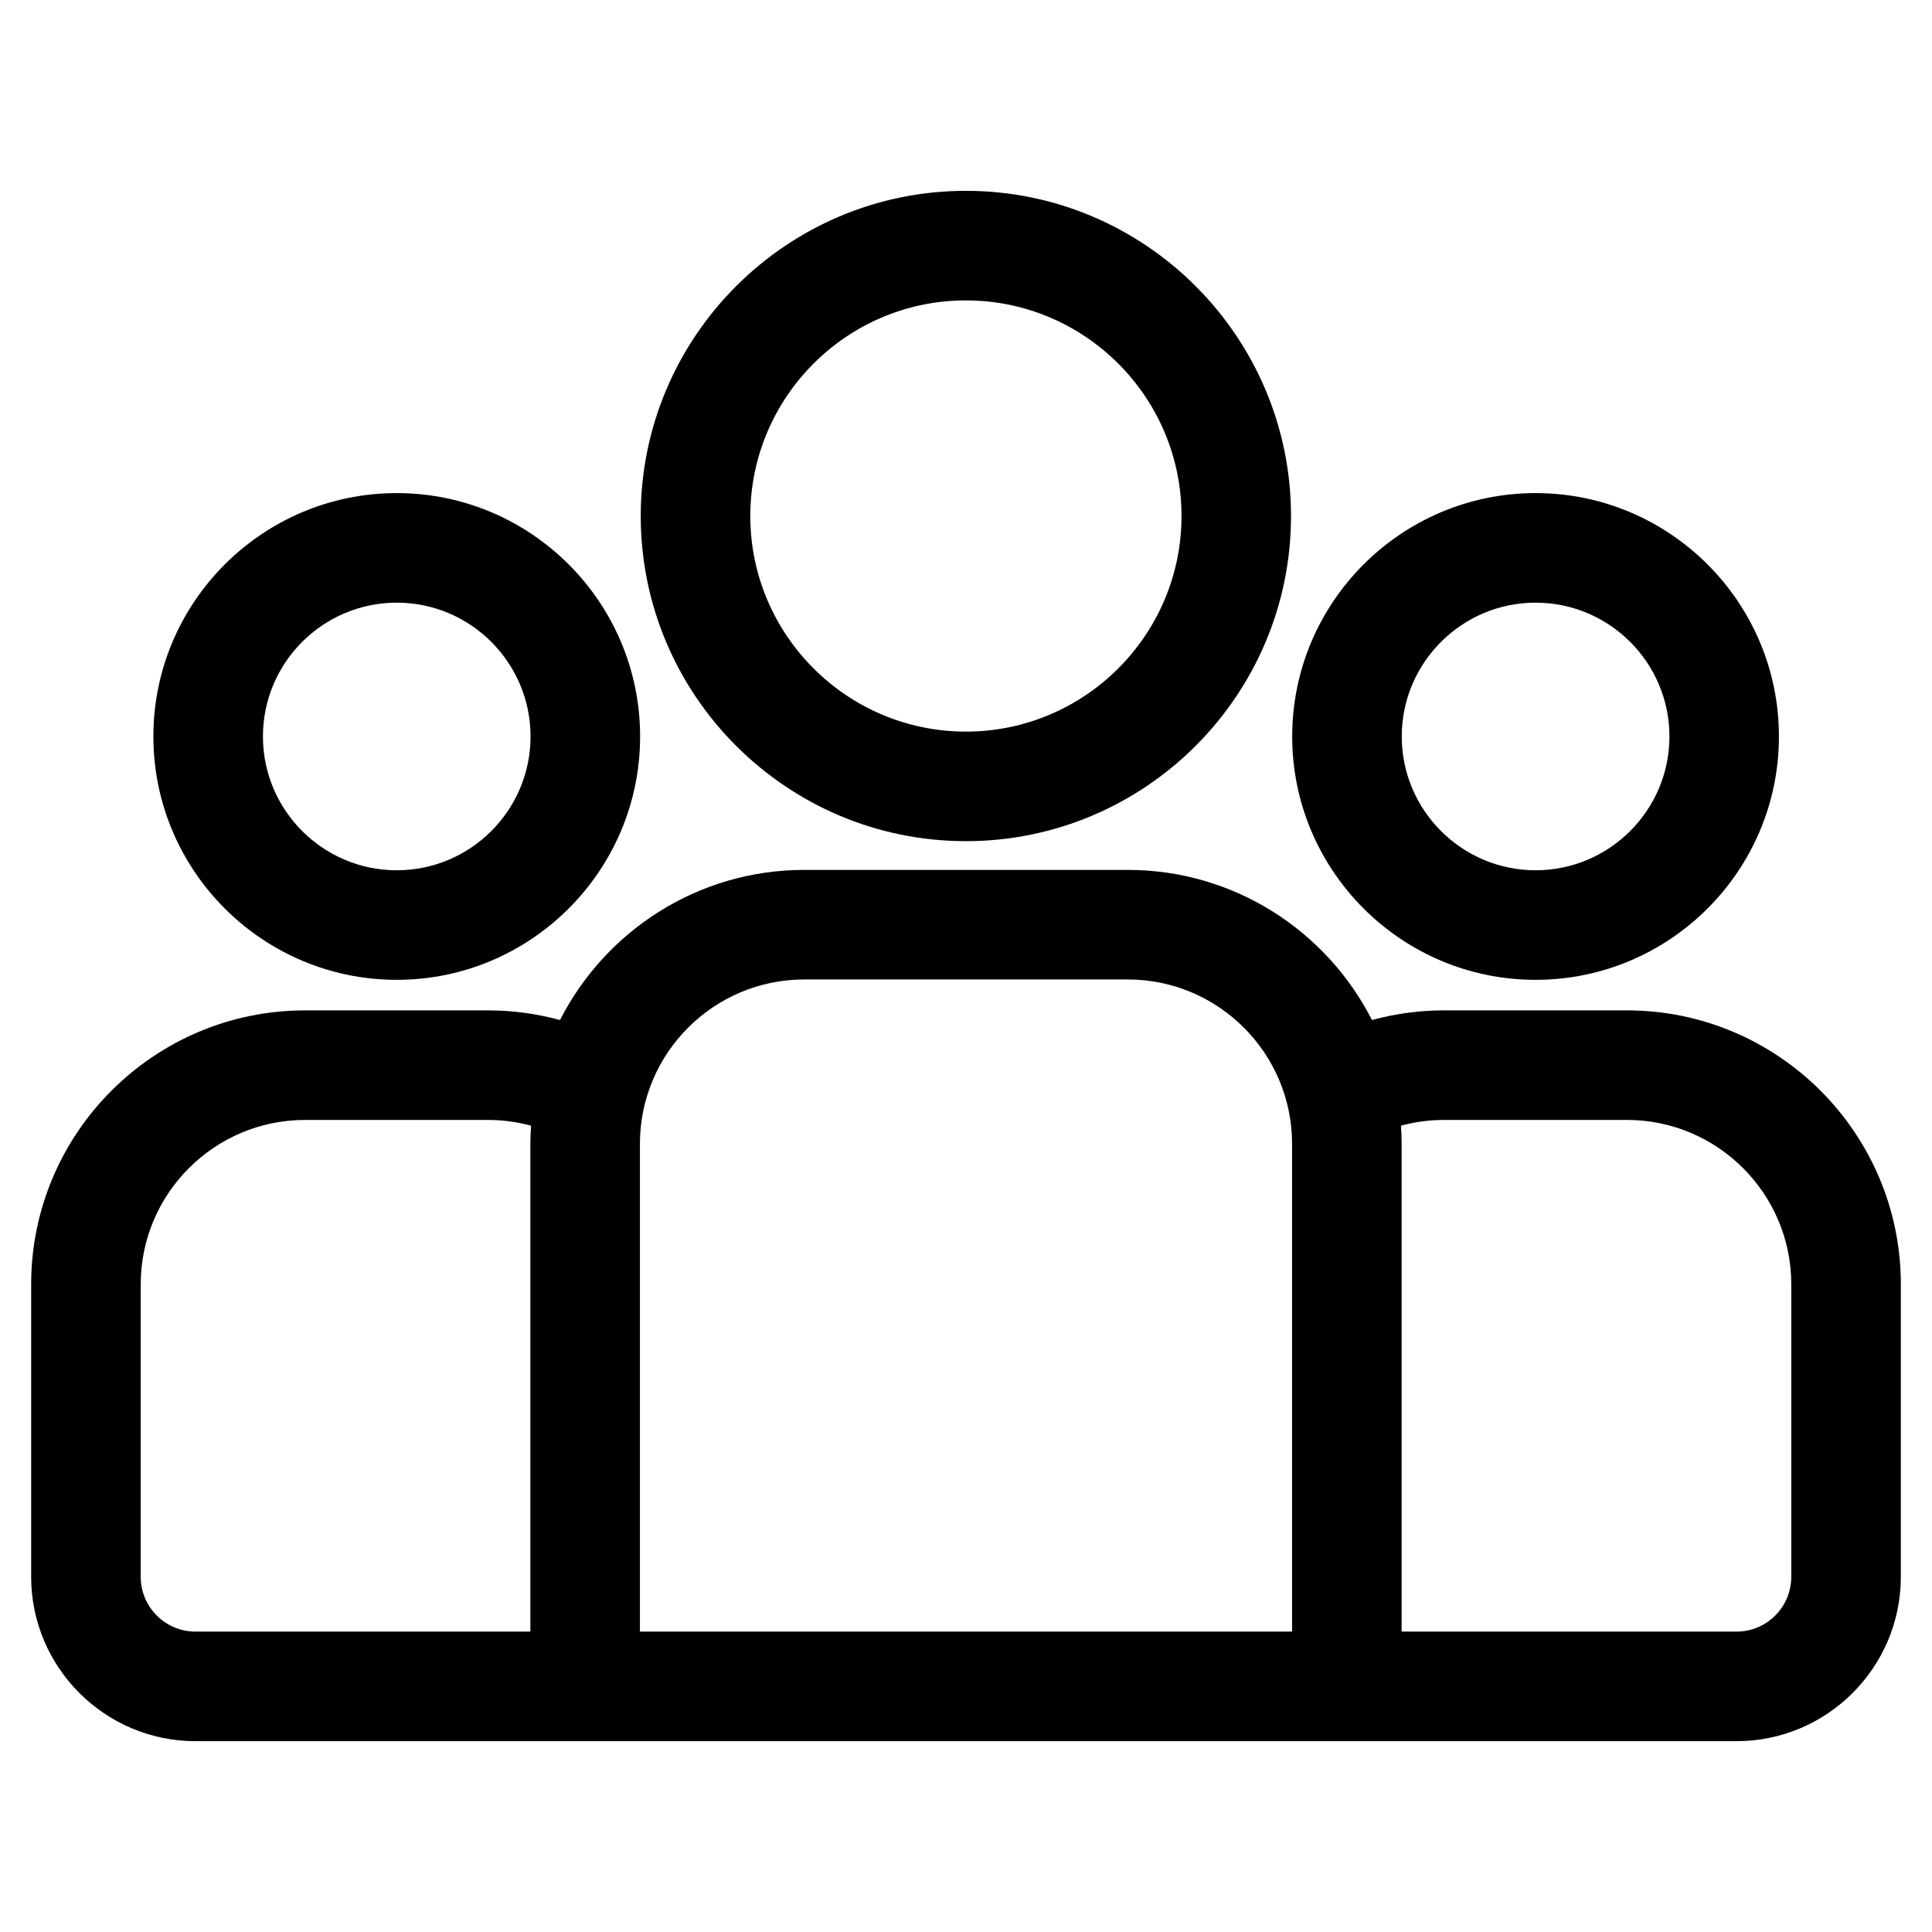 <svg width="31" height="31" viewBox="0 0 31 31" fill="none" xmlns="http://www.w3.org/2000/svg">
<g clip-path="url(#clip0_1260_5388)">
<path d="M26.105 16.212H23.169C22.769 16.212 22.382 16.267 22.014 16.367C21.288 14.939 19.804 13.958 18.095 13.958H12.905C11.196 13.958 9.712 14.939 8.986 16.367C8.618 16.267 8.231 16.212 7.831 16.212H4.895C2.471 16.212 0.5 18.184 0.5 20.607V25.301C0.5 26.755 1.683 27.938 3.137 27.938H27.863C29.317 27.938 30.5 26.755 30.5 25.301V20.607C30.5 18.184 28.529 16.212 26.105 16.212ZM8.51 18.353V26.18H3.137C2.652 26.18 2.258 25.786 2.258 25.301V20.607C2.258 19.153 3.441 17.97 4.895 17.97H7.831C8.07 17.97 8.301 18.003 8.521 18.062C8.514 18.158 8.51 18.255 8.51 18.353ZM20.732 26.18H10.268V18.353C10.268 16.899 11.451 15.716 12.905 15.716H18.095C19.549 15.716 20.732 16.899 20.732 18.353V26.18ZM28.742 25.301C28.742 25.786 28.348 26.18 27.863 26.18H22.49V18.353C22.49 18.255 22.486 18.158 22.479 18.062C22.699 18.003 22.93 17.97 23.169 17.97H26.105C27.559 17.97 28.742 19.153 28.742 20.607V25.301Z" fill="black"/>
<path d="M6.366 7.912C4.213 7.912 2.461 9.664 2.461 11.817C2.461 13.97 4.213 15.722 6.366 15.722C8.519 15.722 10.271 13.97 10.271 11.817C10.271 9.664 8.519 7.912 6.366 7.912ZM6.366 13.964C5.182 13.964 4.219 13.001 4.219 11.817C4.219 10.633 5.182 9.67 6.366 9.67C7.55 9.67 8.513 10.633 8.513 11.817C8.513 13.001 7.55 13.964 6.366 13.964Z" fill="black"/>
<path d="M15.498 3.062C12.622 3.062 10.281 5.403 10.281 8.28C10.281 11.156 12.622 13.497 15.498 13.497C18.375 13.497 20.715 11.156 20.715 8.28C20.715 5.403 18.375 3.062 15.498 3.062ZM15.498 11.739C13.591 11.739 12.039 10.187 12.039 8.28C12.039 6.372 13.591 4.82 15.498 4.82C17.406 4.82 18.958 6.372 18.958 8.28C18.958 10.187 17.406 11.739 15.498 11.739Z" fill="black"/>
<path d="M24.639 7.912C22.486 7.912 20.734 9.664 20.734 11.817C20.734 13.97 22.486 15.722 24.639 15.722C26.793 15.722 28.544 13.97 28.544 11.817C28.544 9.664 26.793 7.912 24.639 7.912ZM24.639 13.964C23.456 13.964 22.492 13.001 22.492 11.817C22.492 10.633 23.456 9.67 24.639 9.67C25.823 9.67 26.787 10.633 26.787 11.817C26.787 13.001 25.823 13.964 24.639 13.964Z" fill="black"/>
</g>
<defs>
<clipPath id="clip0_1260_5388">
<rect width="30" height="30" fill="white" transform="translate(0.5 0.5)"/>
</clipPath>
</defs>
</svg>
